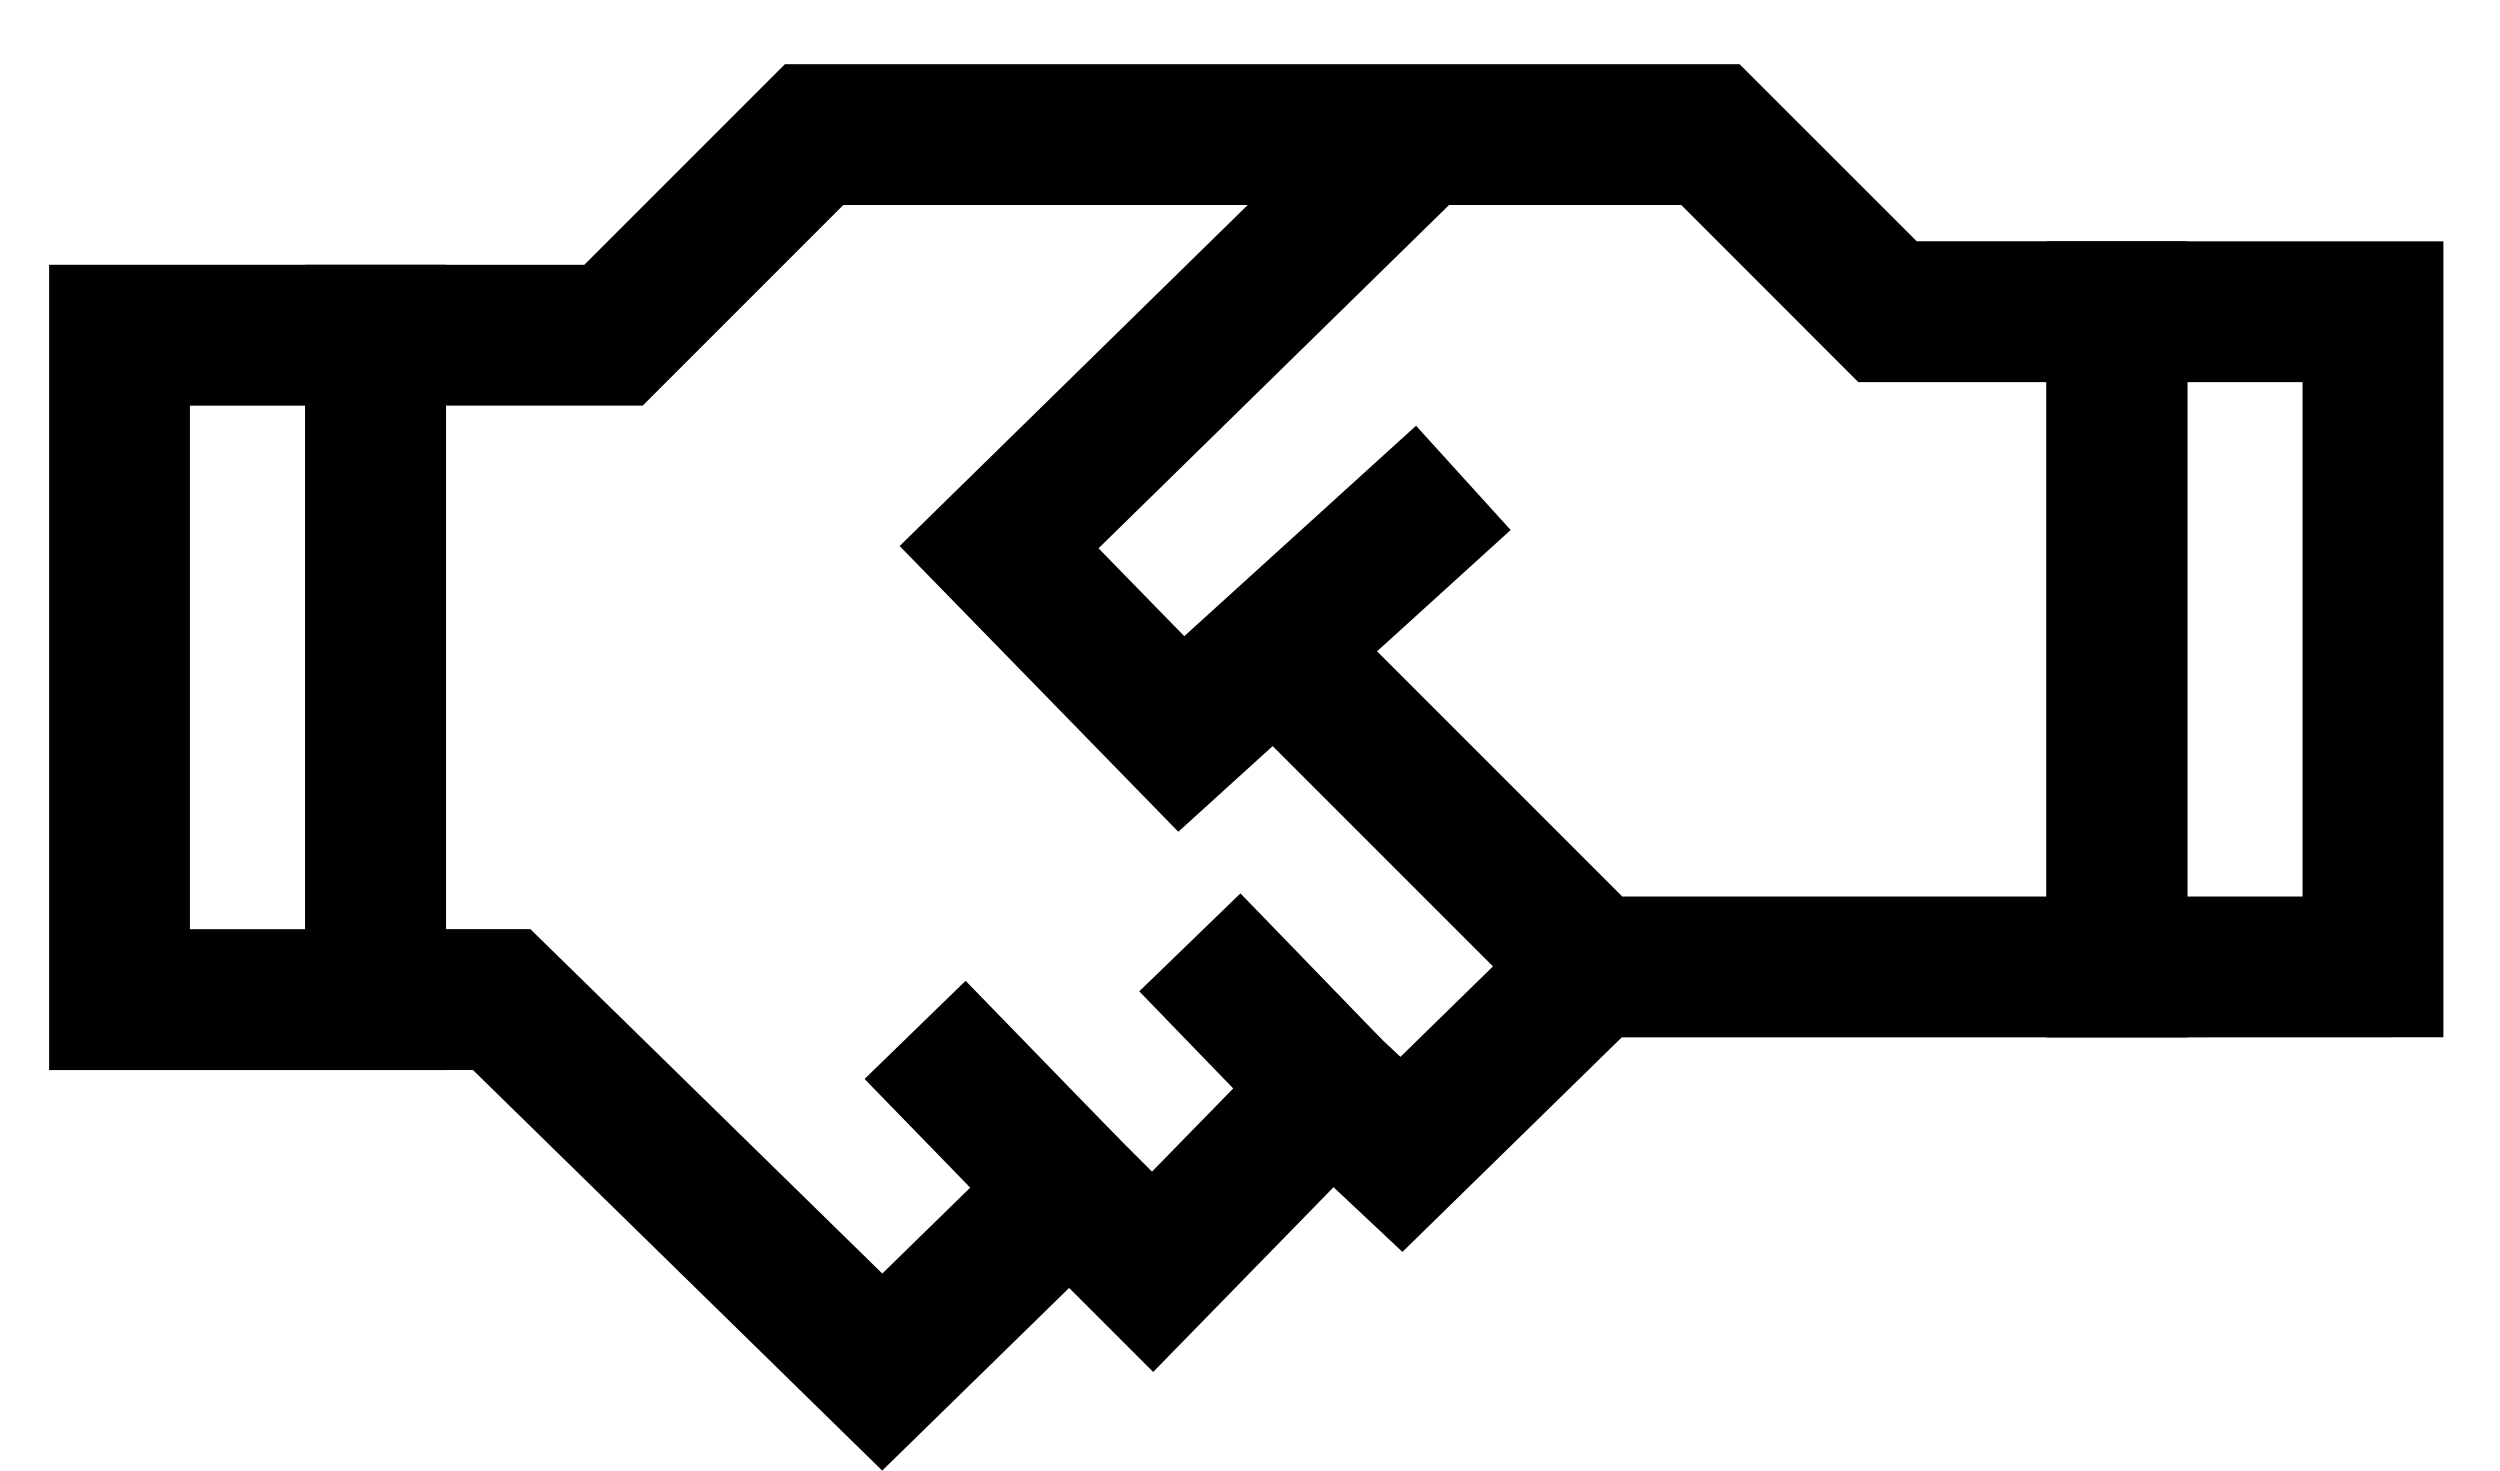 <svg width="34" height="20" viewBox="0 0 34 20" fill="none" xmlns="http://www.w3.org/2000/svg">
<path d="M23.658 0.873L26.067 3.281H29.748V14.108H22.056L19.073 17.026L18.136 16.146L15.683 18.659L14.54 17.516L11.998 20L6.432 14.552H4.151V3.601H7.947L10.675 0.873H23.658ZM8.741 5.516H6.066V12.636H7.213L11.999 17.32L14.555 14.823L15.667 15.934L18.078 13.465L19.046 14.373L20.304 13.143L16.662 9.501L18.017 8.147L22.063 12.193H27.832V5.197H25.273L22.865 2.788H11.469L8.741 5.516Z" fill="black"/>
<path d="M19.986 2.515L14.94 7.457L16.106 8.652L19.258 5.79L20.545 7.208L16.025 11.312L12.235 7.426L18.645 1.146L19.986 2.515Z" fill="black"/>
<path d="M15.234 15.502L13.861 16.837L11.758 14.674L13.132 13.339L15.234 15.502Z" fill="black"/>
<path d="M18.796 14.139L17.419 15.472L15.494 13.482L16.87 12.15L18.796 14.139Z" fill="black"/>
<path d="M6.066 3.601V14.553H0.668V3.601H6.066ZM2.583 12.637H4.151V5.517H2.583V12.637Z" fill="black"/>
<path d="M33.23 3.282V14.107L27.832 14.109V3.282H33.23ZM29.747 12.193L31.315 12.193V5.197H29.747V12.193Z" fill="black"/>
</svg>

